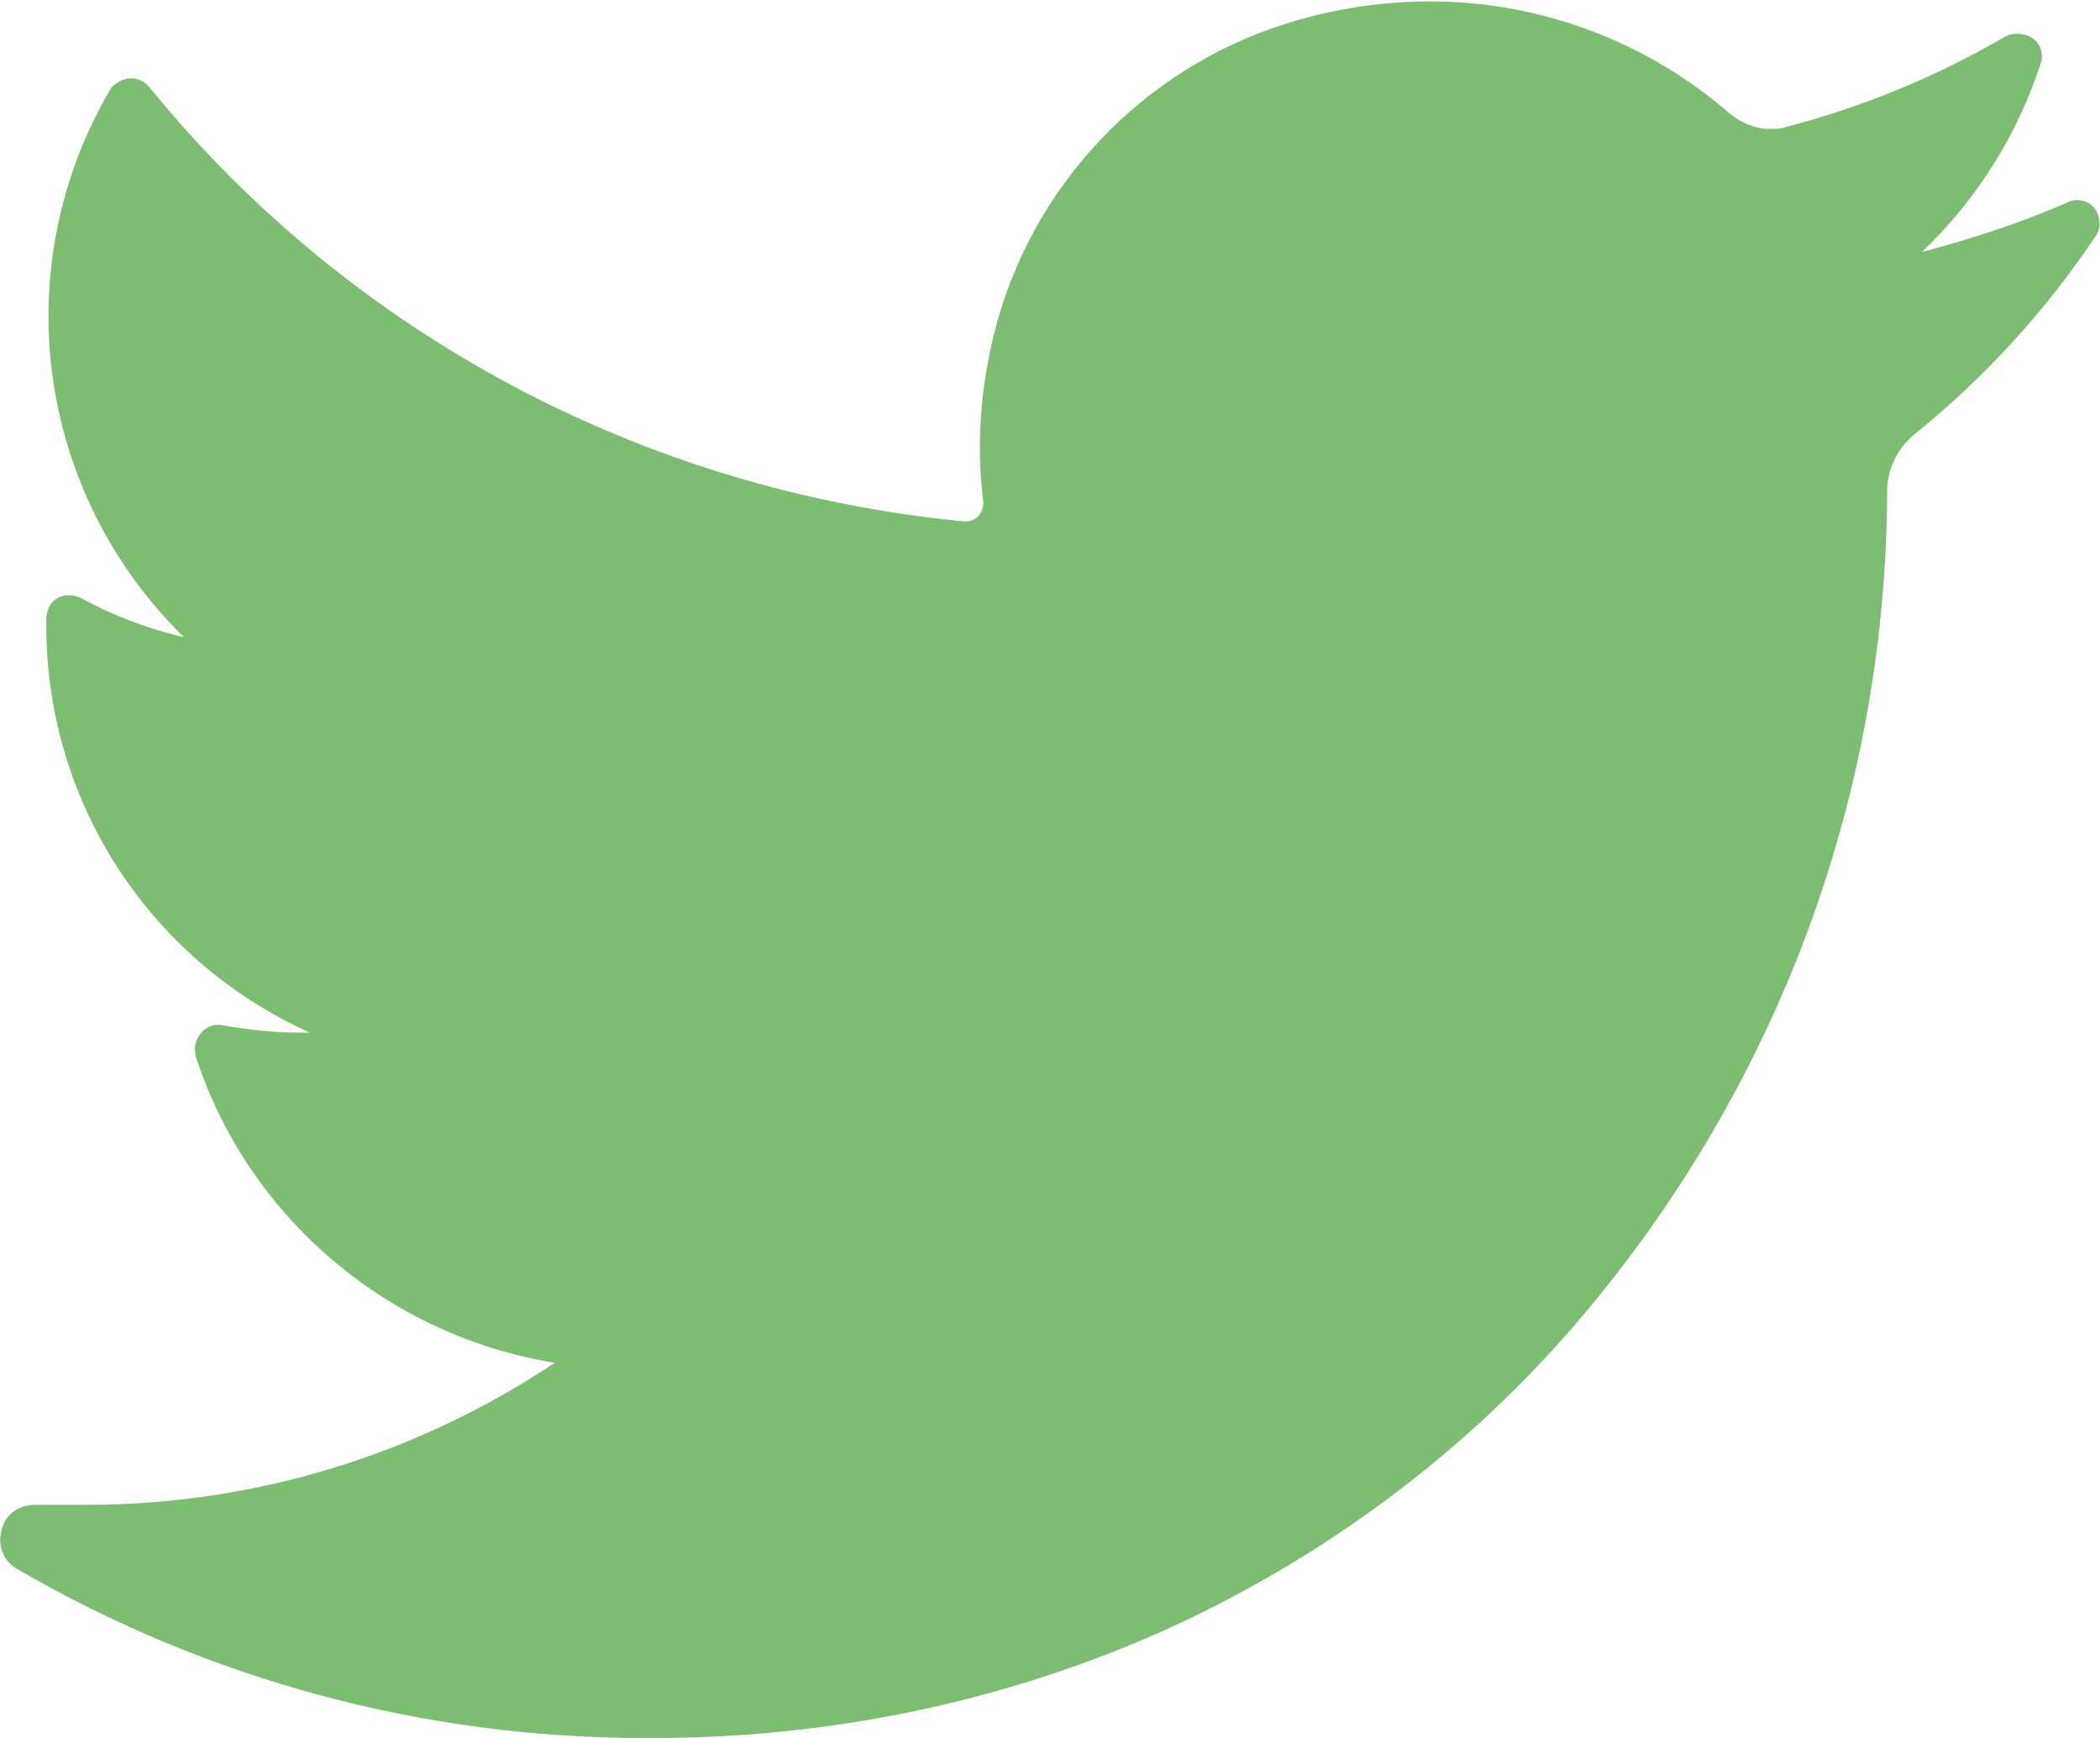 <?xml version="1.0" encoding="utf-8"?>
<!-- Generator: Adobe Illustrator 25.0.0, SVG Export Plug-In . SVG Version: 6.00 Build 0)  -->
<svg version="1.1" id="Ebene_1" xmlns="http://www.w3.org/2000/svg" xmlns:xlink="http://www.w3.org/1999/xlink" x="0px" y="0px"
	 viewBox="0 0 145 120" style="enable-background:new 0 0 145 120;" xml:space="preserve">
<style type="text/css">
	.st0{fill:#7CBD72;}
</style>
<path class="st0" d="M142.7,14c-3.2,1.4-6.6,2.5-10,3.4c3.8-3.6,6.6-8.1,8.2-13l0,0c0.3-0.9-0.2-1.8-1.1-2c-0.4-0.1-0.9-0.1-1.3,0.1
	l0,0c-4.8,2.8-9.9,4.9-15.3,6.3c-0.3,0.1-0.6,0.1-1,0.1c-1,0-1.9-0.4-2.7-1c-5.7-5-13.1-7.8-20.7-7.8c-3.4,0-6.7,0.5-9.9,1.5
	C78.9,4.7,71.1,12.9,68.6,23.2c-0.9,3.7-1.2,7.6-0.7,11.5c0,0.3-0.1,0.6-0.3,0.9c-0.2,0.2-0.5,0.4-0.9,0.4c0,0-0.1,0-0.1,0
	C44.5,33.9,24.2,23.1,10.3,6l0,0C9.7,5.3,8.7,5.2,8,5.8C7.8,5.9,7.7,6,7.6,6.2l0,0C0.4,18.5,2.5,34,12.7,44
	c-2.5-0.6-4.9-1.5-7.1-2.7l0,0c-0.8-0.4-1.8-0.2-2.2,0.6c-0.1,0.2-0.2,0.5-0.2,0.8l0,0C3,55,10.1,66.2,21.4,71.3c-0.2,0-0.4,0-0.7,0
	c-1.8,0-3.5-0.2-5.3-0.5l0,0c-0.9-0.2-1.7,0.4-1.9,1.3c-0.1,0.3,0,0.5,0,0.8l0,0c3.6,11.1,13.2,19.3,24.8,21.2
	c-9.6,6.4-20.8,9.8-32.3,9.8H2.4c-1.1,0-2.1,0.7-2.3,1.8c-0.3,1.1,0.2,2.2,1.2,2.7c13.1,7.6,28,11.6,43.1,11.6
	c12.7,0.1,25.3-2.5,36.8-7.8c10.3-4.8,19.5-11.6,27-20.1c7.1-8.1,12.7-17.4,16.5-27.5c3.6-9.6,5.5-19.8,5.6-30.1V34
	c0-1.6,0.7-3.1,2-4.1c4.8-3.9,9-8.5,12.4-13.6l0,0c0.5-0.7,0.3-1.8-0.5-2.3C143.8,13.8,143.2,13.7,142.7,14L142.7,14z"/>
</svg>
